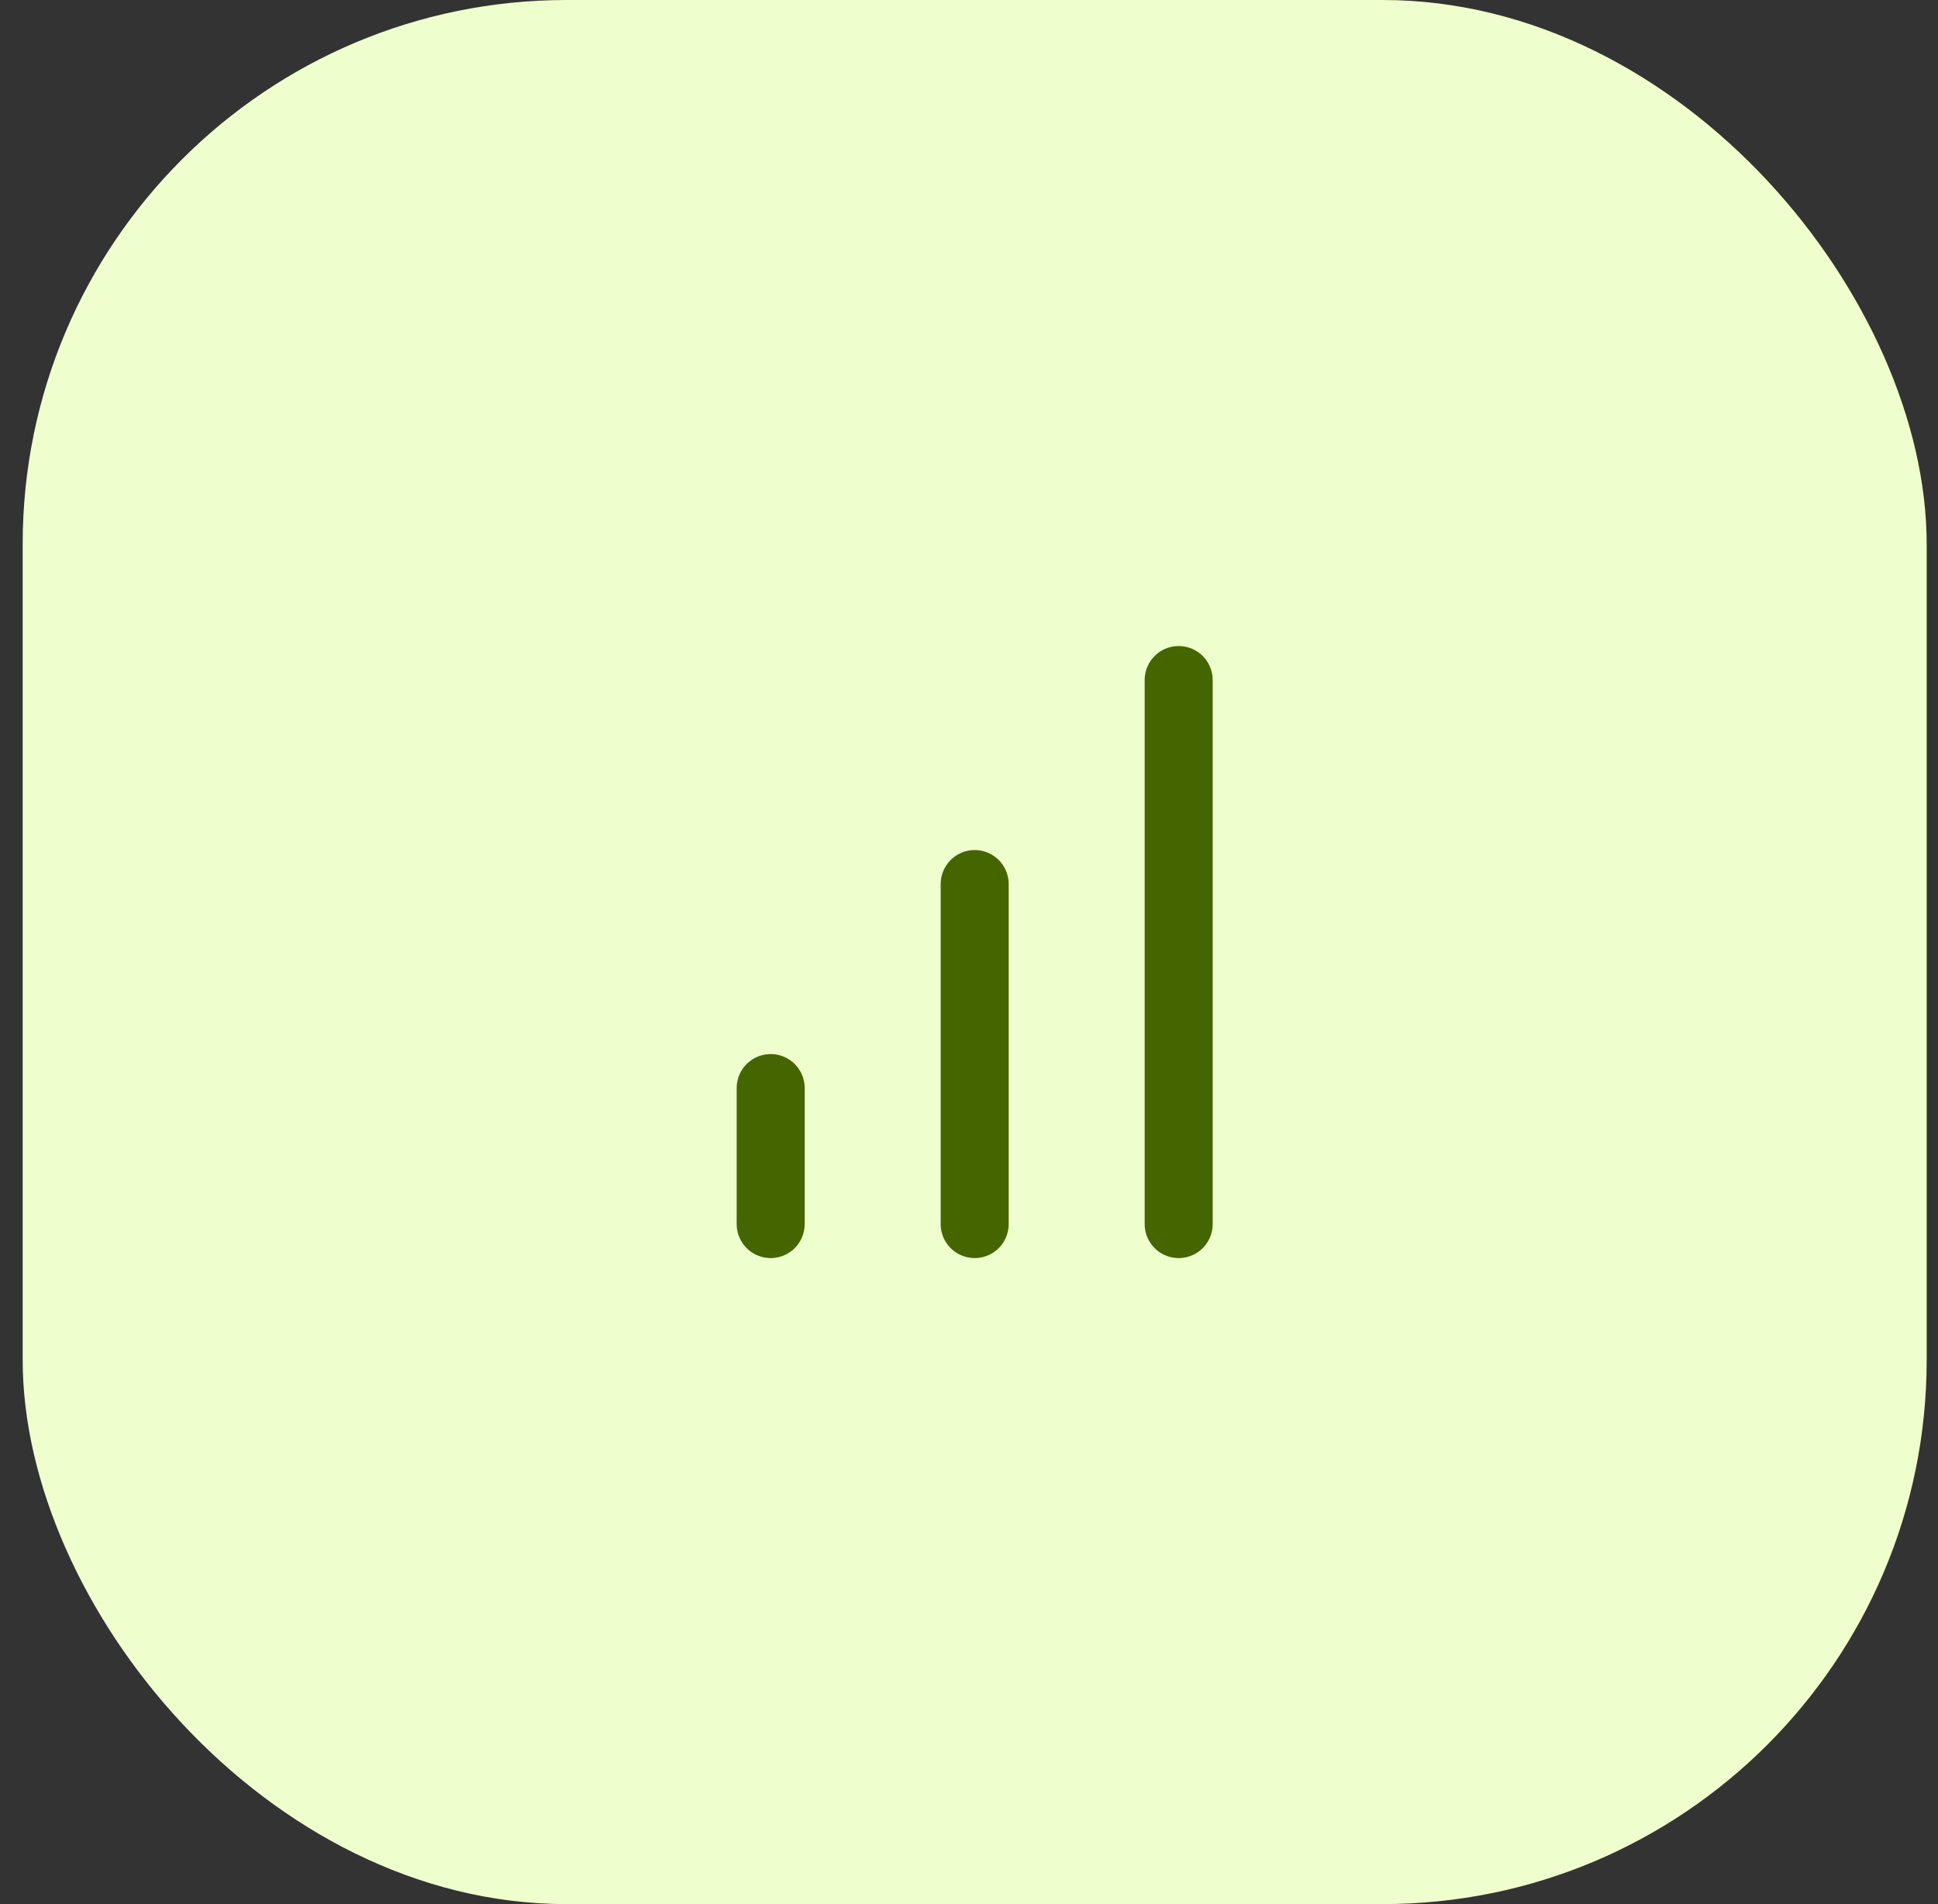 <svg width="57" height="56" viewBox="0 0 57 56" fill="none" xmlns="http://www.w3.org/2000/svg">
<rect x="0" y="0" width="57" height="56" fill="#333333" stroke="none"/>
<rect x="0.667" width="56" height="56" rx="16" fill="#EFFECD"/>
<path d="M22.667 36V32" stroke="#456501" stroke-width="2" stroke-linecap="round" stroke-linejoin="round"/>
<path d="M28.667 36V26" stroke="#456501" stroke-width="2" stroke-linecap="round" stroke-linejoin="round"/>
<path d="M34.667 36V20" stroke="#456501" stroke-width="2" stroke-linecap="round" stroke-linejoin="round"/>
</svg>
